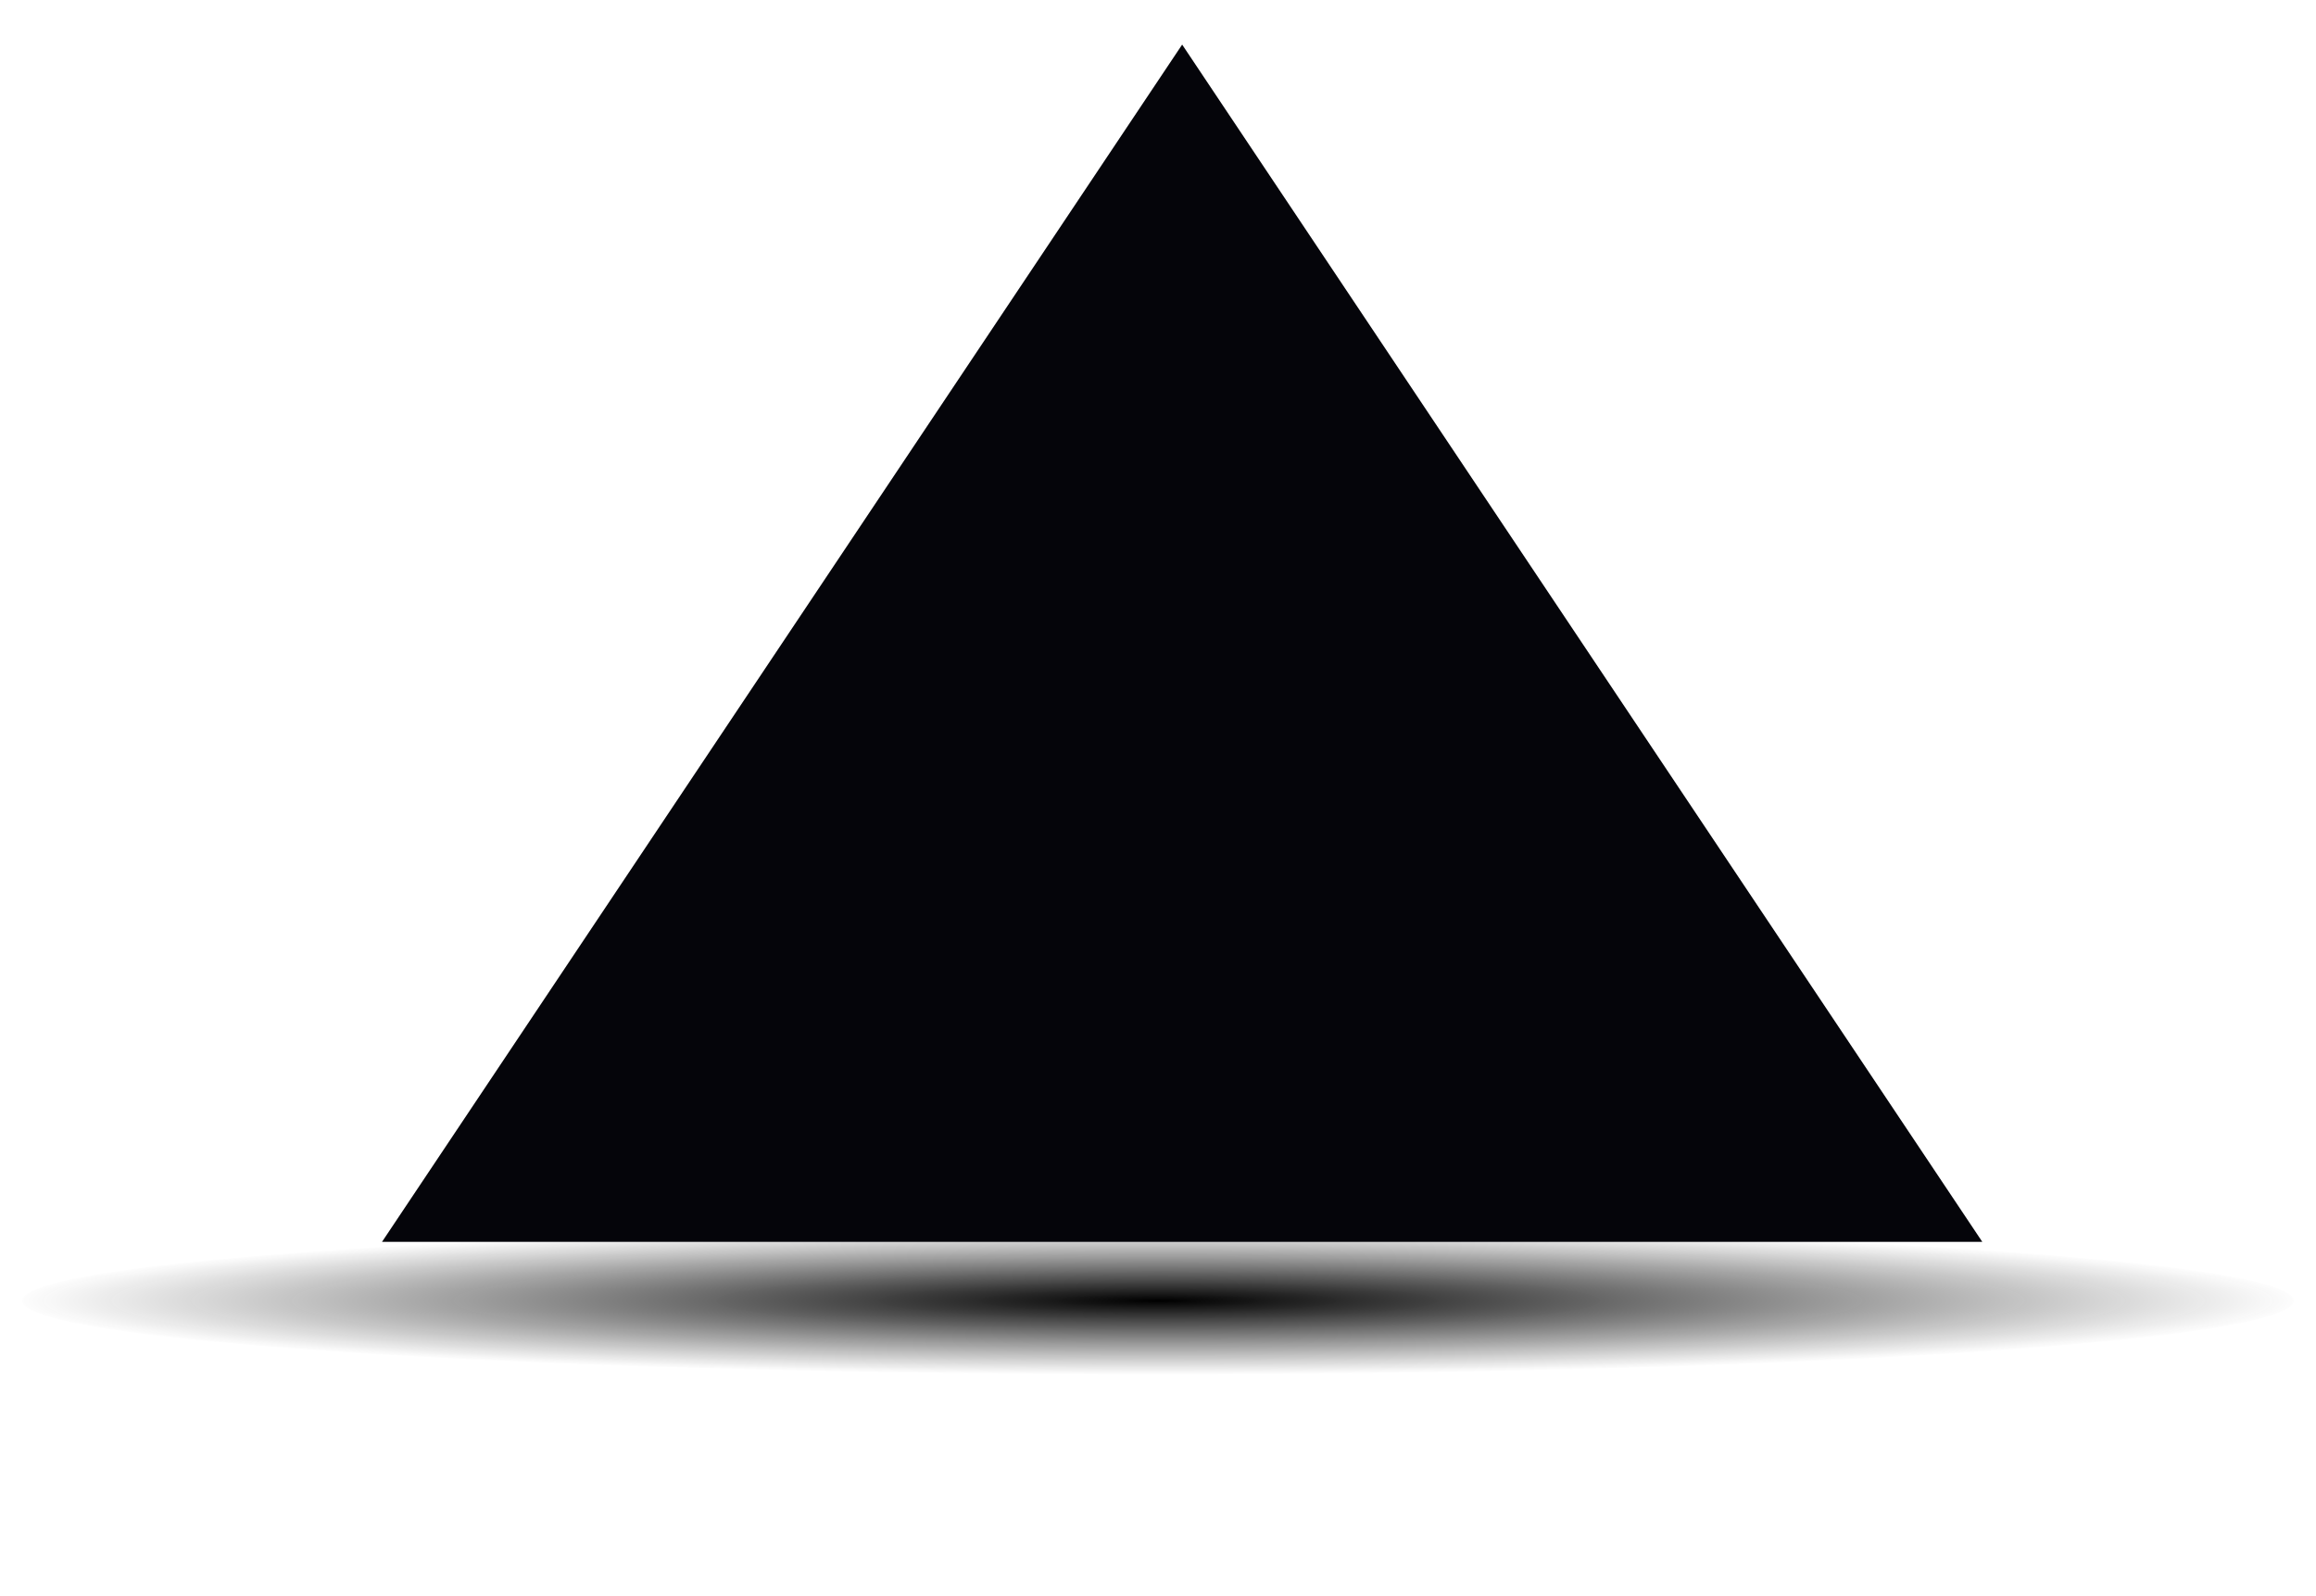 <?xml version="1.0" encoding="UTF-8"?> <svg xmlns="http://www.w3.org/2000/svg" width="940" height="648" viewBox="0 0 940 648" fill="none"> <g filter="url(#filter0_f_647_16)"> <ellipse cx="470" cy="528" rx="461" ry="30" fill="url(#paint0_radial_647_16)"></ellipse> </g> <g filter="url(#filter1_i_647_16)"> <path d="M470 0L794.76 486H145.24L470 0Z" fill="#05050A"></path> </g> <defs> <filter id="filter0_f_647_16" x="0.053" y="489.053" width="939.895" height="77.895" filterUnits="userSpaceOnUse" color-interpolation-filters="sRGB"> <feFlood flood-opacity="0" result="BackgroundImageFix"></feFlood> <feBlend mode="normal" in="SourceGraphic" in2="BackgroundImageFix" result="shape"></feBlend> <feGaussianBlur stdDeviation="4.474" result="effect1_foregroundBlur_647_16"></feGaussianBlur> </filter> <filter id="filter1_i_647_16" x="145.24" y="0" width="659.323" height="504.099" filterUnits="userSpaceOnUse" color-interpolation-filters="sRGB"> <feFlood flood-opacity="0" result="BackgroundImageFix"></feFlood> <feBlend mode="normal" in="SourceGraphic" in2="BackgroundImageFix" result="shape"></feBlend> <feColorMatrix in="SourceAlpha" type="matrix" values="0 0 0 0 0 0 0 0 0 0 0 0 0 0 0 0 0 0 127 0" result="hardAlpha"></feColorMatrix> <feOffset dx="9.804" dy="18.099"></feOffset> <feGaussianBlur stdDeviation="22.624"></feGaussianBlur> <feComposite in2="hardAlpha" operator="arithmetic" k2="-1" k3="1"></feComposite> <feColorMatrix type="matrix" values="0 0 0 0 0.149 0 0 0 0 0.239 0 0 0 0 0.376 0 0 0 0.8 0"></feColorMatrix> <feBlend mode="normal" in2="shape" result="effect1_innerShadow_647_16"></feBlend> </filter> <radialGradient id="paint0_radial_647_16" cx="0" cy="0" r="1" gradientUnits="userSpaceOnUse" gradientTransform="translate(470 528) rotate(90) scale(30 461)"> <stop stop-color="#131313"></stop> <stop offset="0"></stop> <stop offset="1" stop-color="#131313" stop-opacity="0"></stop> </radialGradient> </defs> </svg> 